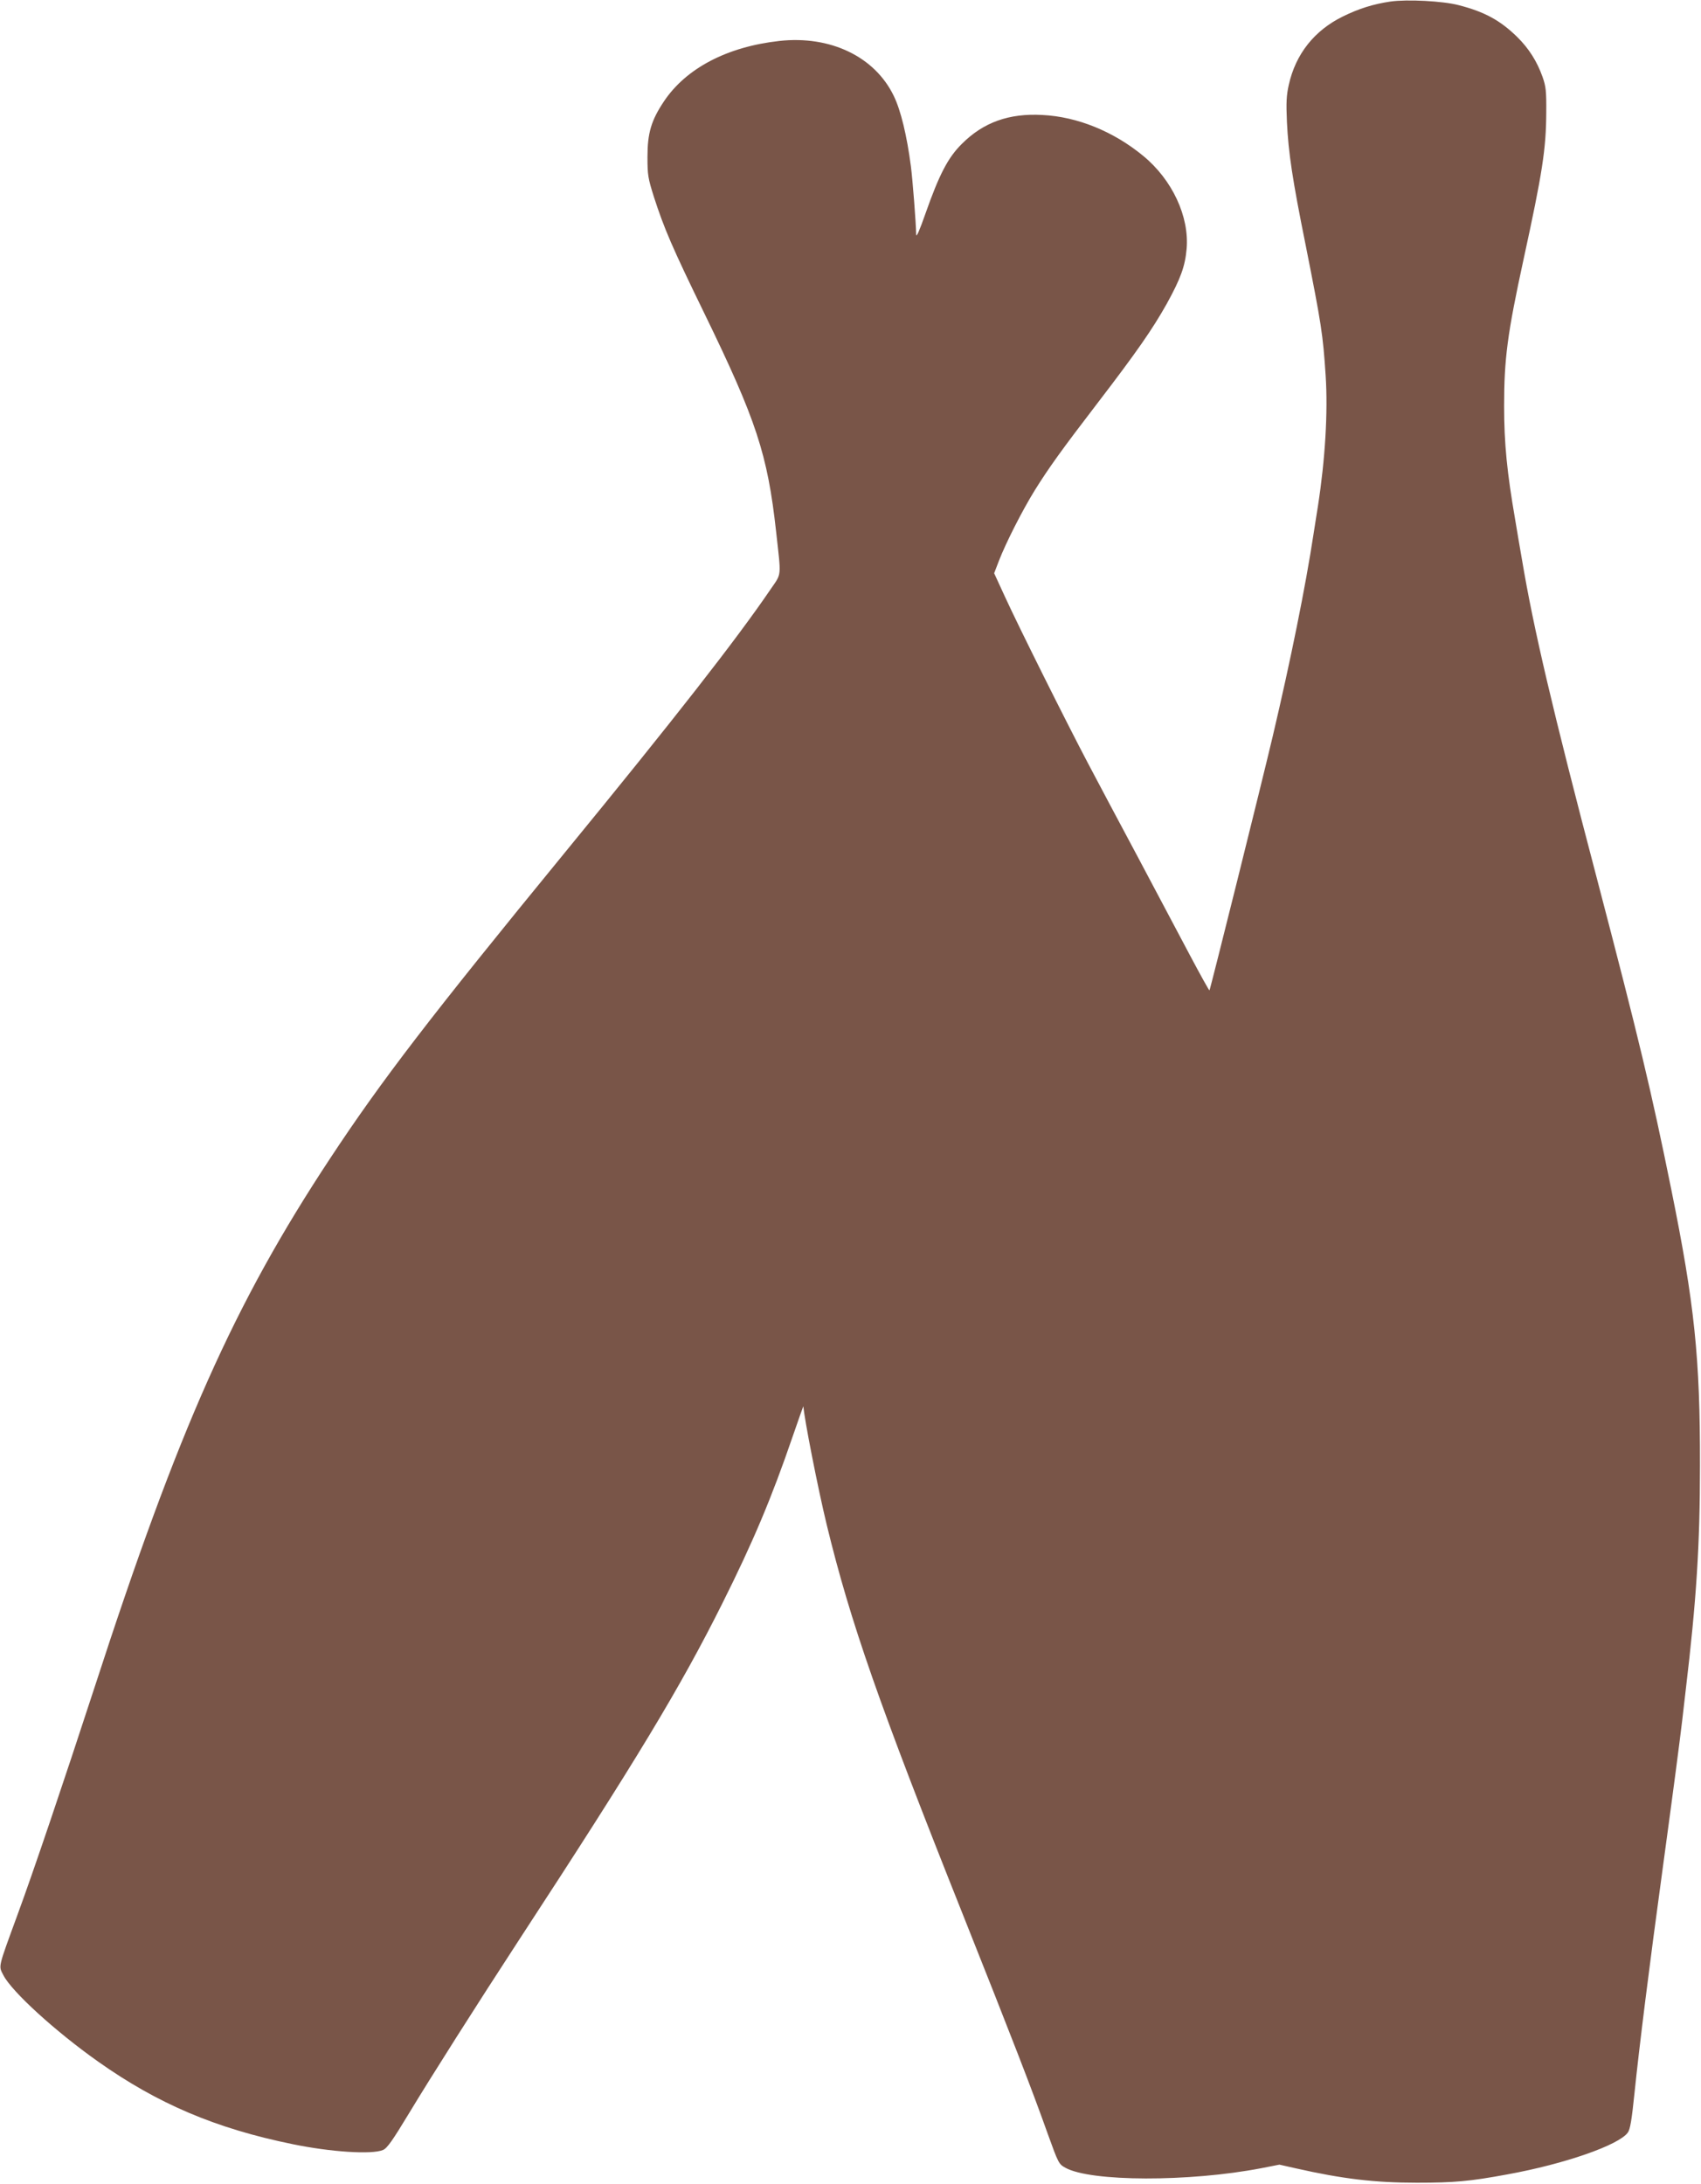 <?xml version="1.0" standalone="no"?>
<!DOCTYPE svg PUBLIC "-//W3C//DTD SVG 20010904//EN"
 "http://www.w3.org/TR/2001/REC-SVG-20010904/DTD/svg10.dtd">
<svg version="1.0" xmlns="http://www.w3.org/2000/svg"
 width="997pt" height="1280pt" viewBox="0 0 997 1280"
 preserveAspectRatio="xMidYMid meet">
<g transform="translate(0,1280) scale(0.1,-0.1)"
fill="#795548" stroke="none">
<path d="M8150 12791 c-101 -15 -184 -41 -278 -87 -168 -82 -278 -221 -318
-401 -14 -62 -16 -104 -11 -218 9 -181 31 -332 111 -728 91 -459 100 -515 116
-759 14 -214 -3 -492 -45 -763 -3 -16 -14 -91 -26 -165 -47 -309 -134 -739
-239 -1185 -67 -284 -366 -1484 -371 -1490 -2 -2 -53 90 -113 203 -60 114
-198 374 -306 577 -109 204 -241 452 -294 553 -126 239 -406 800 -486 975
l-63 137 28 73 c41 106 137 295 210 413 81 130 156 235 370 514 226 295 320
430 404 580 81 147 107 219 116 320 17 190 -84 406 -254 546 -173 143 -386
230 -591 240 -196 11 -346 -43 -472 -169 -82 -81 -133 -180 -214 -410 -34 -97
-53 -141 -54 -122 -1 67 -21 325 -31 400 -23 178 -59 328 -100 412 -111 231
-372 356 -671 323 -306 -34 -547 -160 -677 -355 -74 -111 -96 -185 -96 -325 0
-106 3 -124 38 -235 60 -185 105 -291 297 -685 303 -623 369 -823 419 -1276
30 -273 34 -241 -33 -339 -198 -291 -561 -756 -1209 -1547 -785 -959 -1070
-1330 -1372 -1788 -562 -851 -888 -1583 -1379 -3095 -187 -573 -358 -1079
-454 -1340 -116 -317 -111 -296 -82 -353 50 -97 306 -330 555 -506 349 -247
689 -392 1140 -484 223 -46 465 -62 530 -34 24 10 55 54 153 216 128 212 393
630 648 1021 684 1047 941 1473 1187 1965 182 364 290 621 413 980 35 102 63
181 63 176 5 -72 84 -476 137 -695 138 -568 308 -1055 798 -2284 286 -719 402
-1017 498 -1287 61 -169 64 -175 102 -196 148 -83 727 -84 1148 -3 l107 21 93
-21 c278 -63 467 -85 713 -85 218 0 310 8 531 49 336 61 653 172 705 245 14
19 23 74 39 230 28 271 86 738 165 1315 68 500 98 730 115 872 5 48 15 126 20
173 63 529 84 853 84 1320 1 632 -32 946 -168 1617 -118 583 -191 887 -436
1823 -260 989 -372 1468 -439 1868 -12 68 -30 174 -40 235 -48 278 -65 447
-65 667 0 277 19 423 114 860 110 505 132 646 133 860 1 127 -2 153 -22 210
-32 90 -80 166 -148 233 -100 98 -192 148 -344 187 -92 24 -301 35 -399 21z"/>
</g>
</svg>
